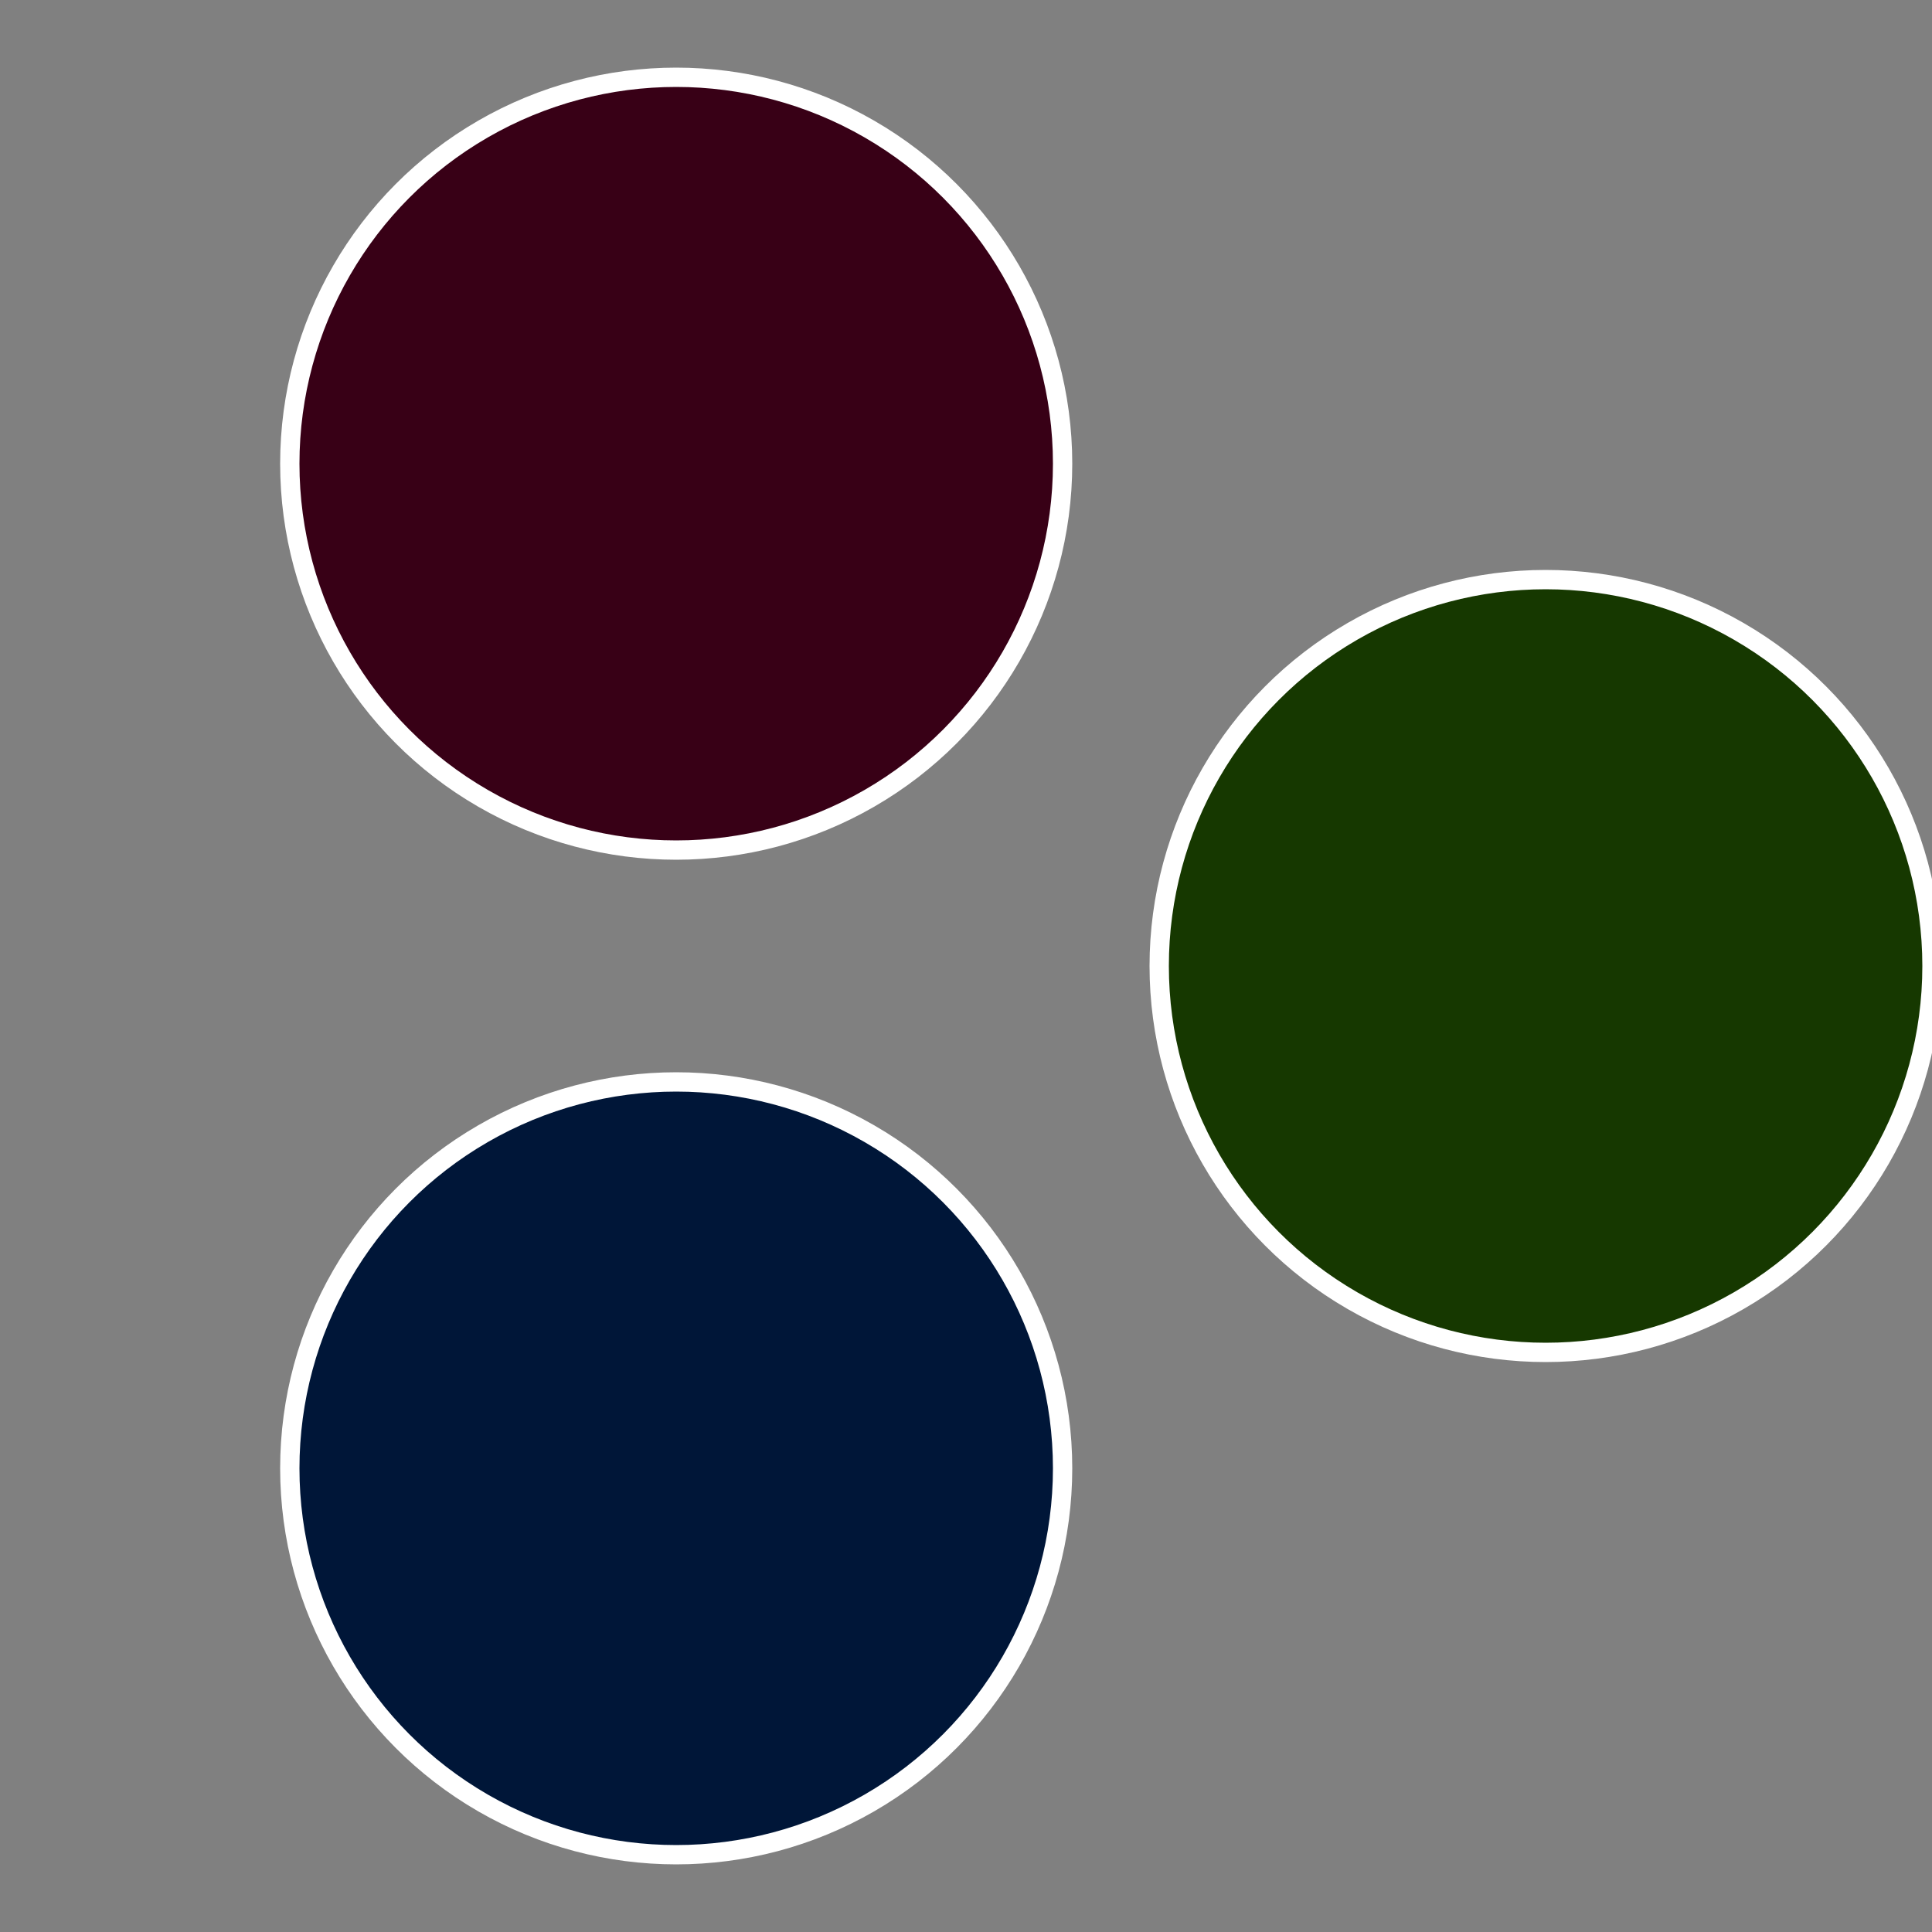 <?xml version="1.0" standalone="no"?>
<svg width="500" height="500" viewBox="-1 -1 2 2" xmlns="http://www.w3.org/2000/svg">
 
                <rect x="-1" y="-1" width="2" height="2" fill="#808080" stroke="none"/>
 
                <circle cx="0.6" cy="0" r="0.4" fill="#163800" stroke="#fff" stroke-width="1%" />
             
                <circle cx="-0.3" cy="0.52" r="0.4" fill="#001638" stroke="#fff" stroke-width="1%" />
             
                <circle cx="-0.3" cy="-0.52" r="0.4" fill="#380016" stroke="#fff" stroke-width="1%" />
            </svg>
